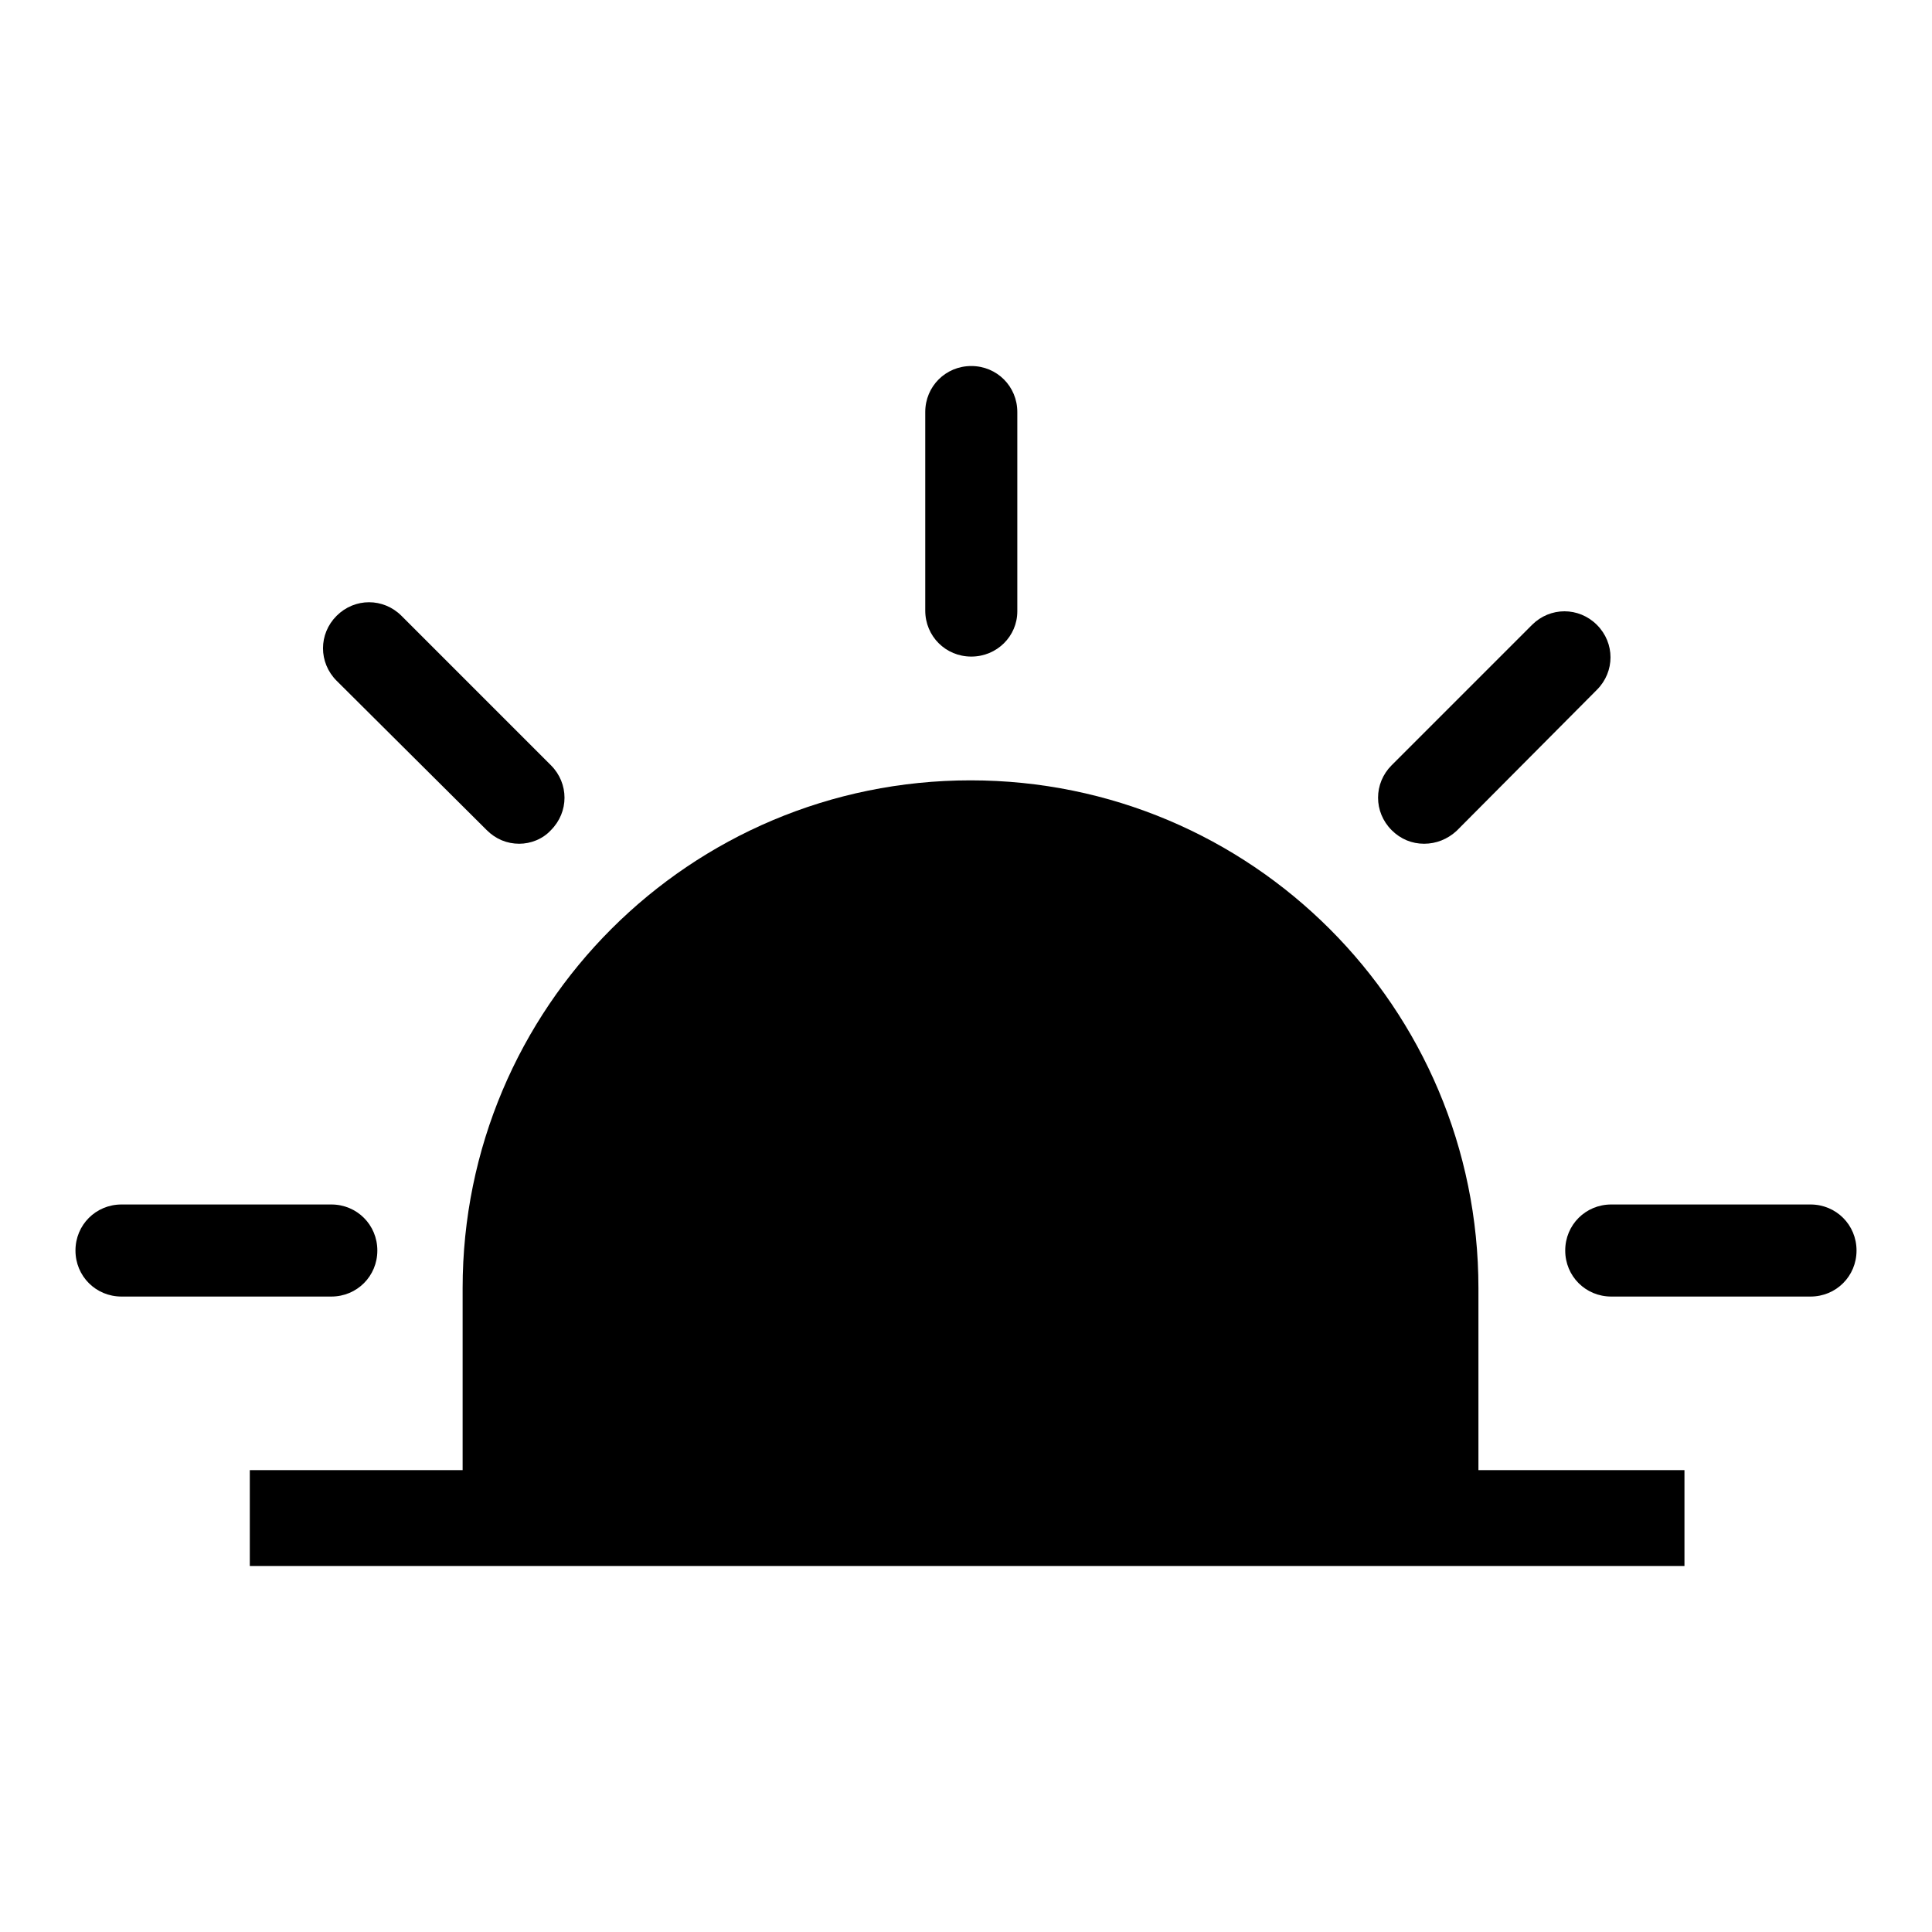 <?xml version="1.0" encoding="utf-8"?>
<!-- Svg Vector Icons : http://www.onlinewebfonts.com/icon -->
<!DOCTYPE svg PUBLIC "-//W3C//DTD SVG 1.1//EN" "http://www.w3.org/Graphics/SVG/1.1/DTD/svg11.dtd">
<svg version="1.1" xmlns="http://www.w3.org/2000/svg" xmlns:xlink="http://www.w3.org/1999/xlink" x="0px" y="0px" viewBox="0 0 256 256" enable-background="new 0 0 256 256" xml:space="preserve">
<g><g><path fill="#000000" d="M195.9,195.1v-24.4c0-37.2-30.1-67.3-67.3-67.3c-37.2,0-67.3,30.1-67.3,67.3v24.3H195.9z"/><path fill="#000000" d="M128.7,87c-3.4,0-6.1-2.7-6.1-6.1V54.6c0-3.4,2.7-6.1,6.1-6.1c3.4,0,6.1,2.7,6.1,6.1v26.4C134.8,84.3,132.1,87,128.7,87z"/><path fill="#000000" d="M68.8,111.8c-1.6,0-3.1-0.6-4.3-1.8L44.6,90.2c-2.4-2.4-2.4-6.2,0-8.6c2.4-2.4,6.2-2.4,8.6,0l19.8,19.8c2.4,2.4,2.4,6.2,0,8.6C71.9,111.2,70.3,111.8,68.8,111.8z"/><path fill="#000000" d="M43.9,171.8H16.1c-3.4,0-6.1-2.7-6.1-6.1c0-3.4,2.7-6.1,6.1-6.1h27.8c3.4,0,6.1,2.7,6.1,6.1C50,169.1,47.3,171.8,43.9,171.8z"/><path fill="#000000" d="M239.9,171.8h-26.4c-3.4,0-6.1-2.7-6.1-6.1c0-3.4,2.7-6.1,6.1-6.1h26.4c3.4,0,6.1,2.7,6.1,6.1C246,169.1,243.3,171.8,239.9,171.8z"/><path fill="#000000" d="M188.7,111.8c-1.6,0-3.1-0.6-4.3-1.8c-2.4-2.4-2.4-6.2,0-8.6L203,82.8c2.4-2.4,6.2-2.4,8.6,0c2.4,2.4,2.4,6.2,0,8.6L193,110.1C191.8,111.2,190.3,111.8,188.7,111.8z"/><path fill="#000000" d="M33.1,194.8h190.1v12.7H33.1V194.8L33.1,194.8z"/></g></g>
</svg>